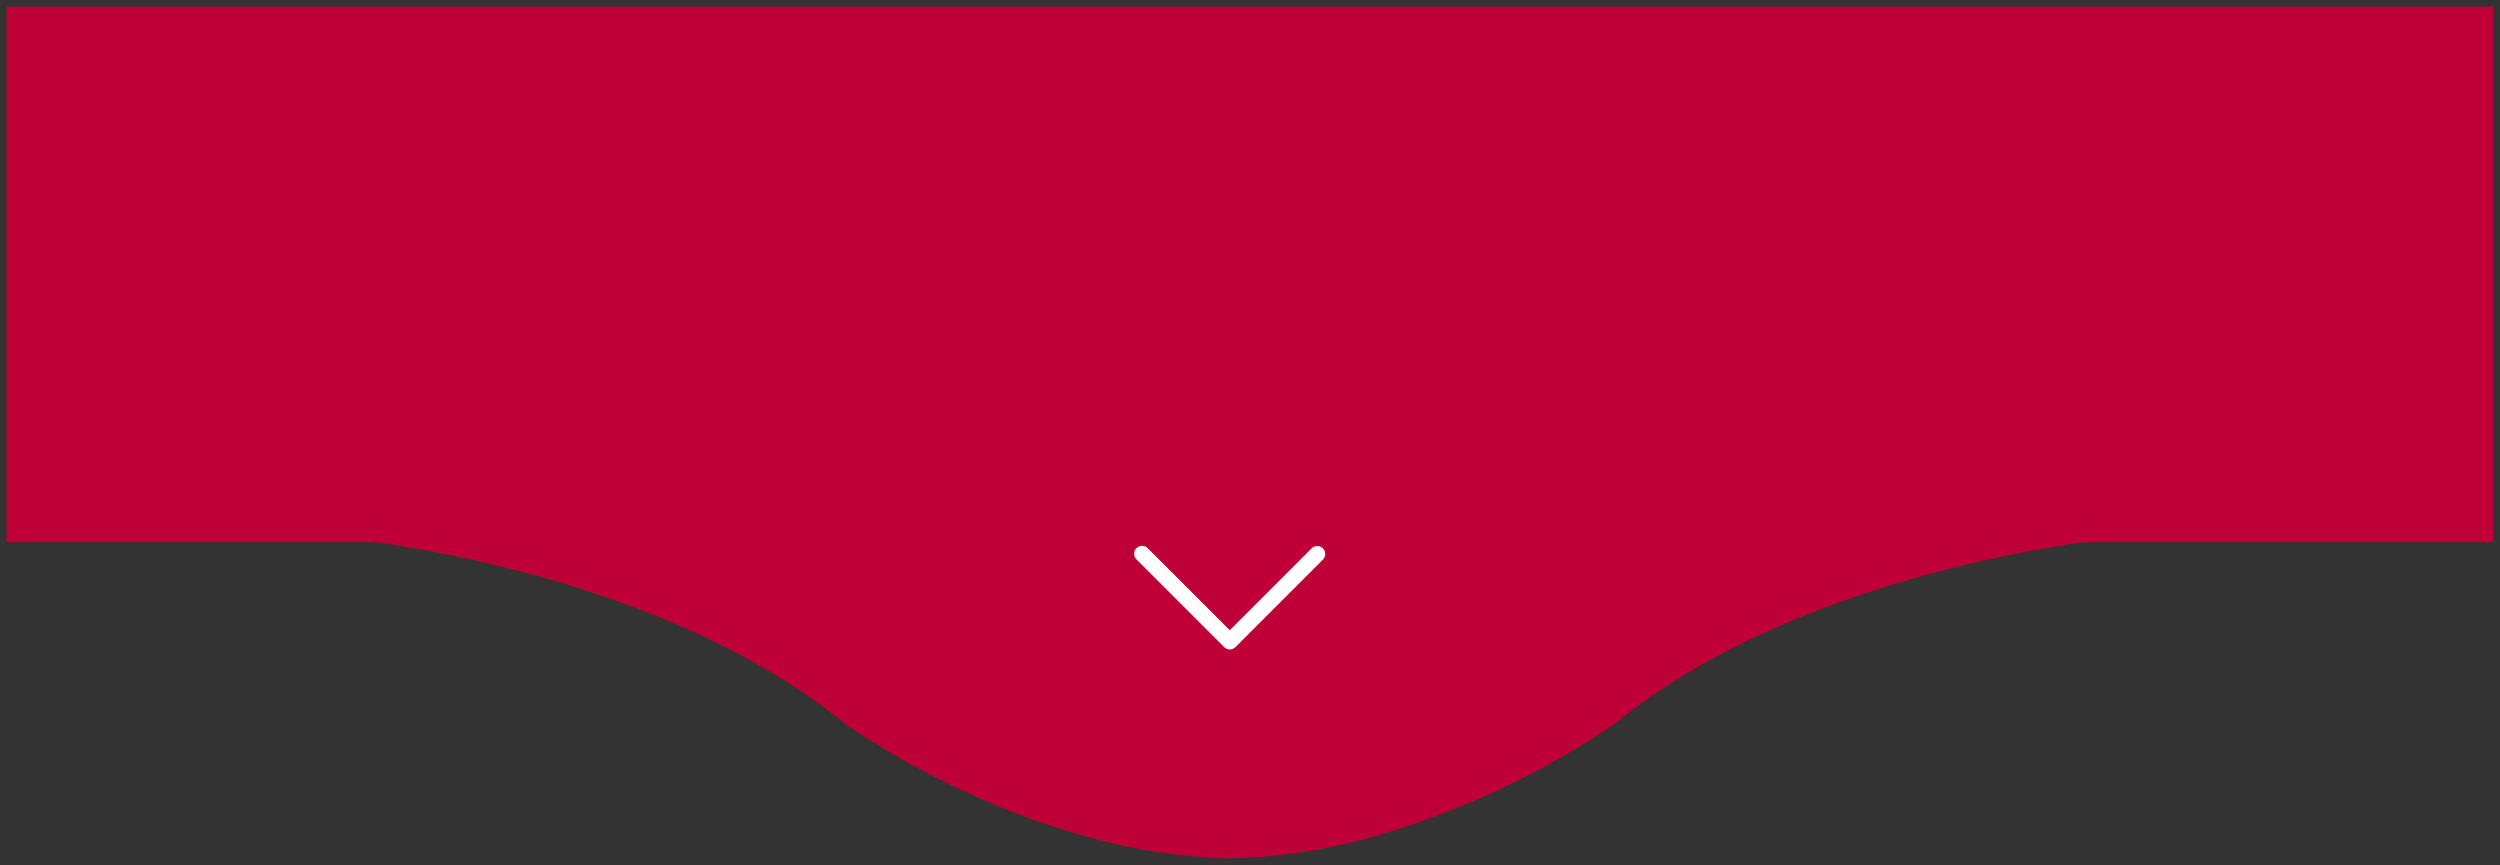 <svg xmlns="http://www.w3.org/2000/svg" width="191.74" height="66.342" viewBox="0 0 191.74 66.342">
  <rect x="0" y="0" width="191.74" height="66.342" fill="#333333" stroke="none"/>
  <g id="Grupo_368" data-name="Grupo 368" transform="translate(-2515 14226.318)">
    <path id="Subtração_11" data-name="Subtração 11" d="M302.323,191.524a44.642,44.642,0,0,1-11.191-1.732,61.239,61.239,0,0,1-9.409-3.533,62.287,62.287,0,0,1-8.9-5.05c-11.717-9.6-29.013-12.945-35.906-13.936H208.5V126.182H399.24v41.092H367.727c-6.893.991-24.19,4.333-35.906,13.936a64.669,64.669,0,0,1-18.308,8.582A44.643,44.643,0,0,1,302.323,191.524Z" transform="translate(2307 -14352)" fill="#bf0036" stroke="rgba(0,0,0,0)" stroke-miterlimit="10" stroke-width="1"/>
    <g id="Grupo_367" data-name="Grupo 367" transform="translate(2602 -14184.438)">
      <path id="Caminho_1643" data-name="Caminho 1643" d="M14.46,117.515a.609.609,0,0,0-.862,0L7.32,123.793l-6.278-6.278a.61.61,0,1,0-.862.862l6.709,6.709a.61.61,0,0,0,.862,0l6.709-6.709A.609.609,0,0,0,14.46,117.515Z" transform="translate(0 -117.336)" fill="#fff" stroke="rgba(0,0,0,0)" stroke-miterlimit="10" stroke-width="1"/>
    </g>
  </g>
</svg>
